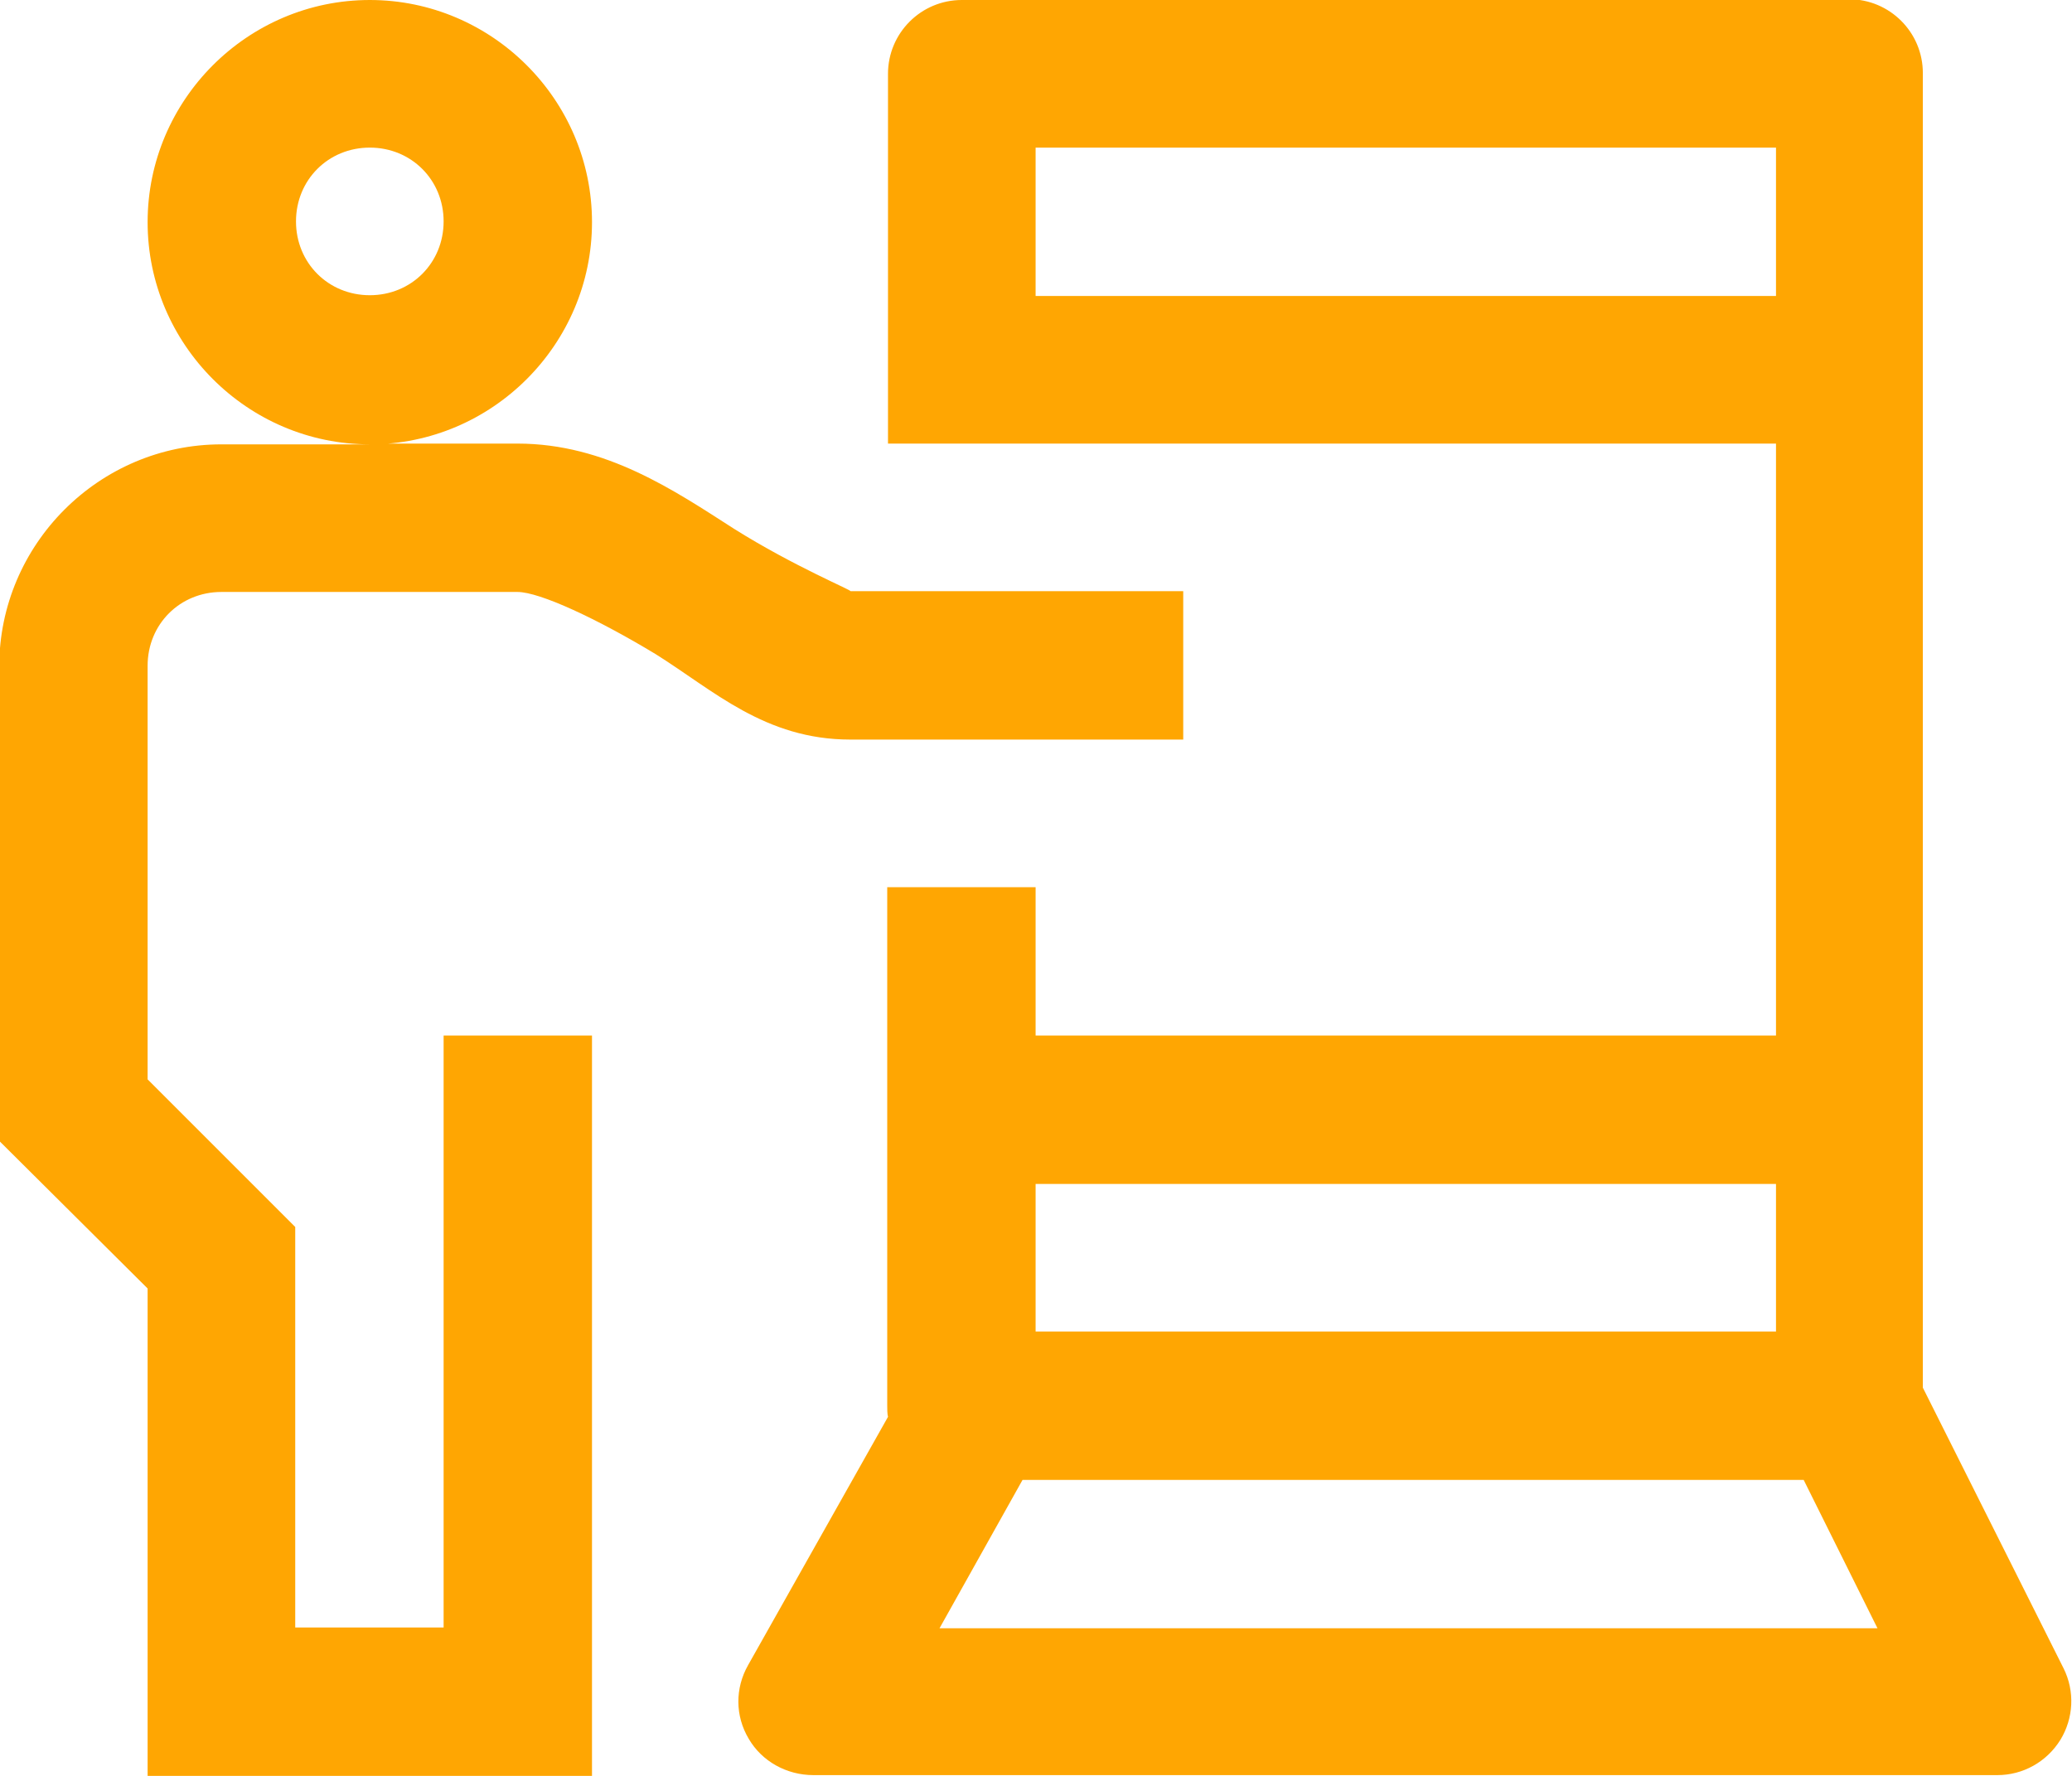 <?xml version="1.0" encoding="UTF-8"?>
<!DOCTYPE svg PUBLIC "-//W3C//DTD SVG 1.1//EN" "http://www.w3.org/Graphics/SVG/1.1/DTD/svg11.dtd">
<!-- Creator: CorelDRAW 2021 (64-Bit) -->
<svg xmlns="http://www.w3.org/2000/svg" xml:space="preserve" width="0.385in" height="0.33in" version="1.1" style="shape-rendering:geometricPrecision; text-rendering:geometricPrecision; image-rendering:optimizeQuality; fill-rule:evenodd; clip-rule:evenodd"
viewBox="0 0 26.95 23.1"
 xmlns:xlink="http://www.w3.org/1999/xlink"
 xmlns:xodm="http://www.corel.com/coreldraw/odm/2003">
 <defs>
  <style type="text/css">
   <![CDATA[
    .fil0 {fill:#ffa602;fill-rule:nonzero}
   ]]>
  </style>
 </defs>
 <g id="Layer_x0020_1">
  <g id="surface1">
   <path class="fil0" d="M4.81 0c-1.59,0 -2.89,1.3 -2.89,2.89 0,1.59 1.3,2.89 2.89,2.89 1.59,0 2.89,-1.3 2.89,-2.89 0,-1.59 -1.3,-2.89 -2.89,-2.89zm0 5.78l-1.93 0c-1.59,0 -2.89,1.3 -2.89,2.89l0 6.17 1.93 1.92 0 6.34 5.78 0 0 -9.63 -1.93 0 0 7.7 -1.93 0 0 -5.21 -1.92 -1.92 0 -5.38c0,-0.54 0.42,-0.96 0.96,-0.96l3.85 0c0.29,0 1.04,0.35 1.8,0.81 0.75,0.47 1.42,1.11 2.53,1.11l4.33 0 0 -1.93 -4.33 0c0.05,0 -0.73,-0.32 -1.51,-0.81 -0.78,-0.5 -1.67,-1.11 -2.82,-1.11l-1.93 0zm7.7 -5.78c-0.53,0 -0.96,0.43 -0.96,0.96l0 4.81 11.55 0 0 7.7 -9.63 0 0 -1.93 -1.93 0 0 6.74c0,0.05 0,0.11 0.01,0.15l-1.82 3.23c-0.17,0.3 -0.17,0.66 0.01,0.96 0.17,0.29 0.49,0.47 0.84,0.47l15.4 0c0.33,0 0.64,-0.17 0.82,-0.46 0.17,-0.28 0.19,-0.63 0.04,-0.93l-1.83 -3.65 0 -17.1c0,-0.53 -0.43,-0.96 -0.96,-0.96l-11.55 0zm-7.7 1.92c0.54,0 0.96,0.42 0.96,0.96 0,0.54 -0.42,0.96 -0.96,0.96 -0.54,0 -0.96,-0.42 -0.96,-0.96 0,-0.54 0.42,-0.96 0.96,-0.96zm8.66 0l9.63 0 0 1.93 -9.63 0 0 -1.93zm0 13.48l9.63 0 0 1.92 -9.63 0 0 -1.92zm-0.16 3.85l10.15 0 0.96 1.93 -12.2 0 1.08 -1.93z"/>
  </g>
 </g>
</svg>
